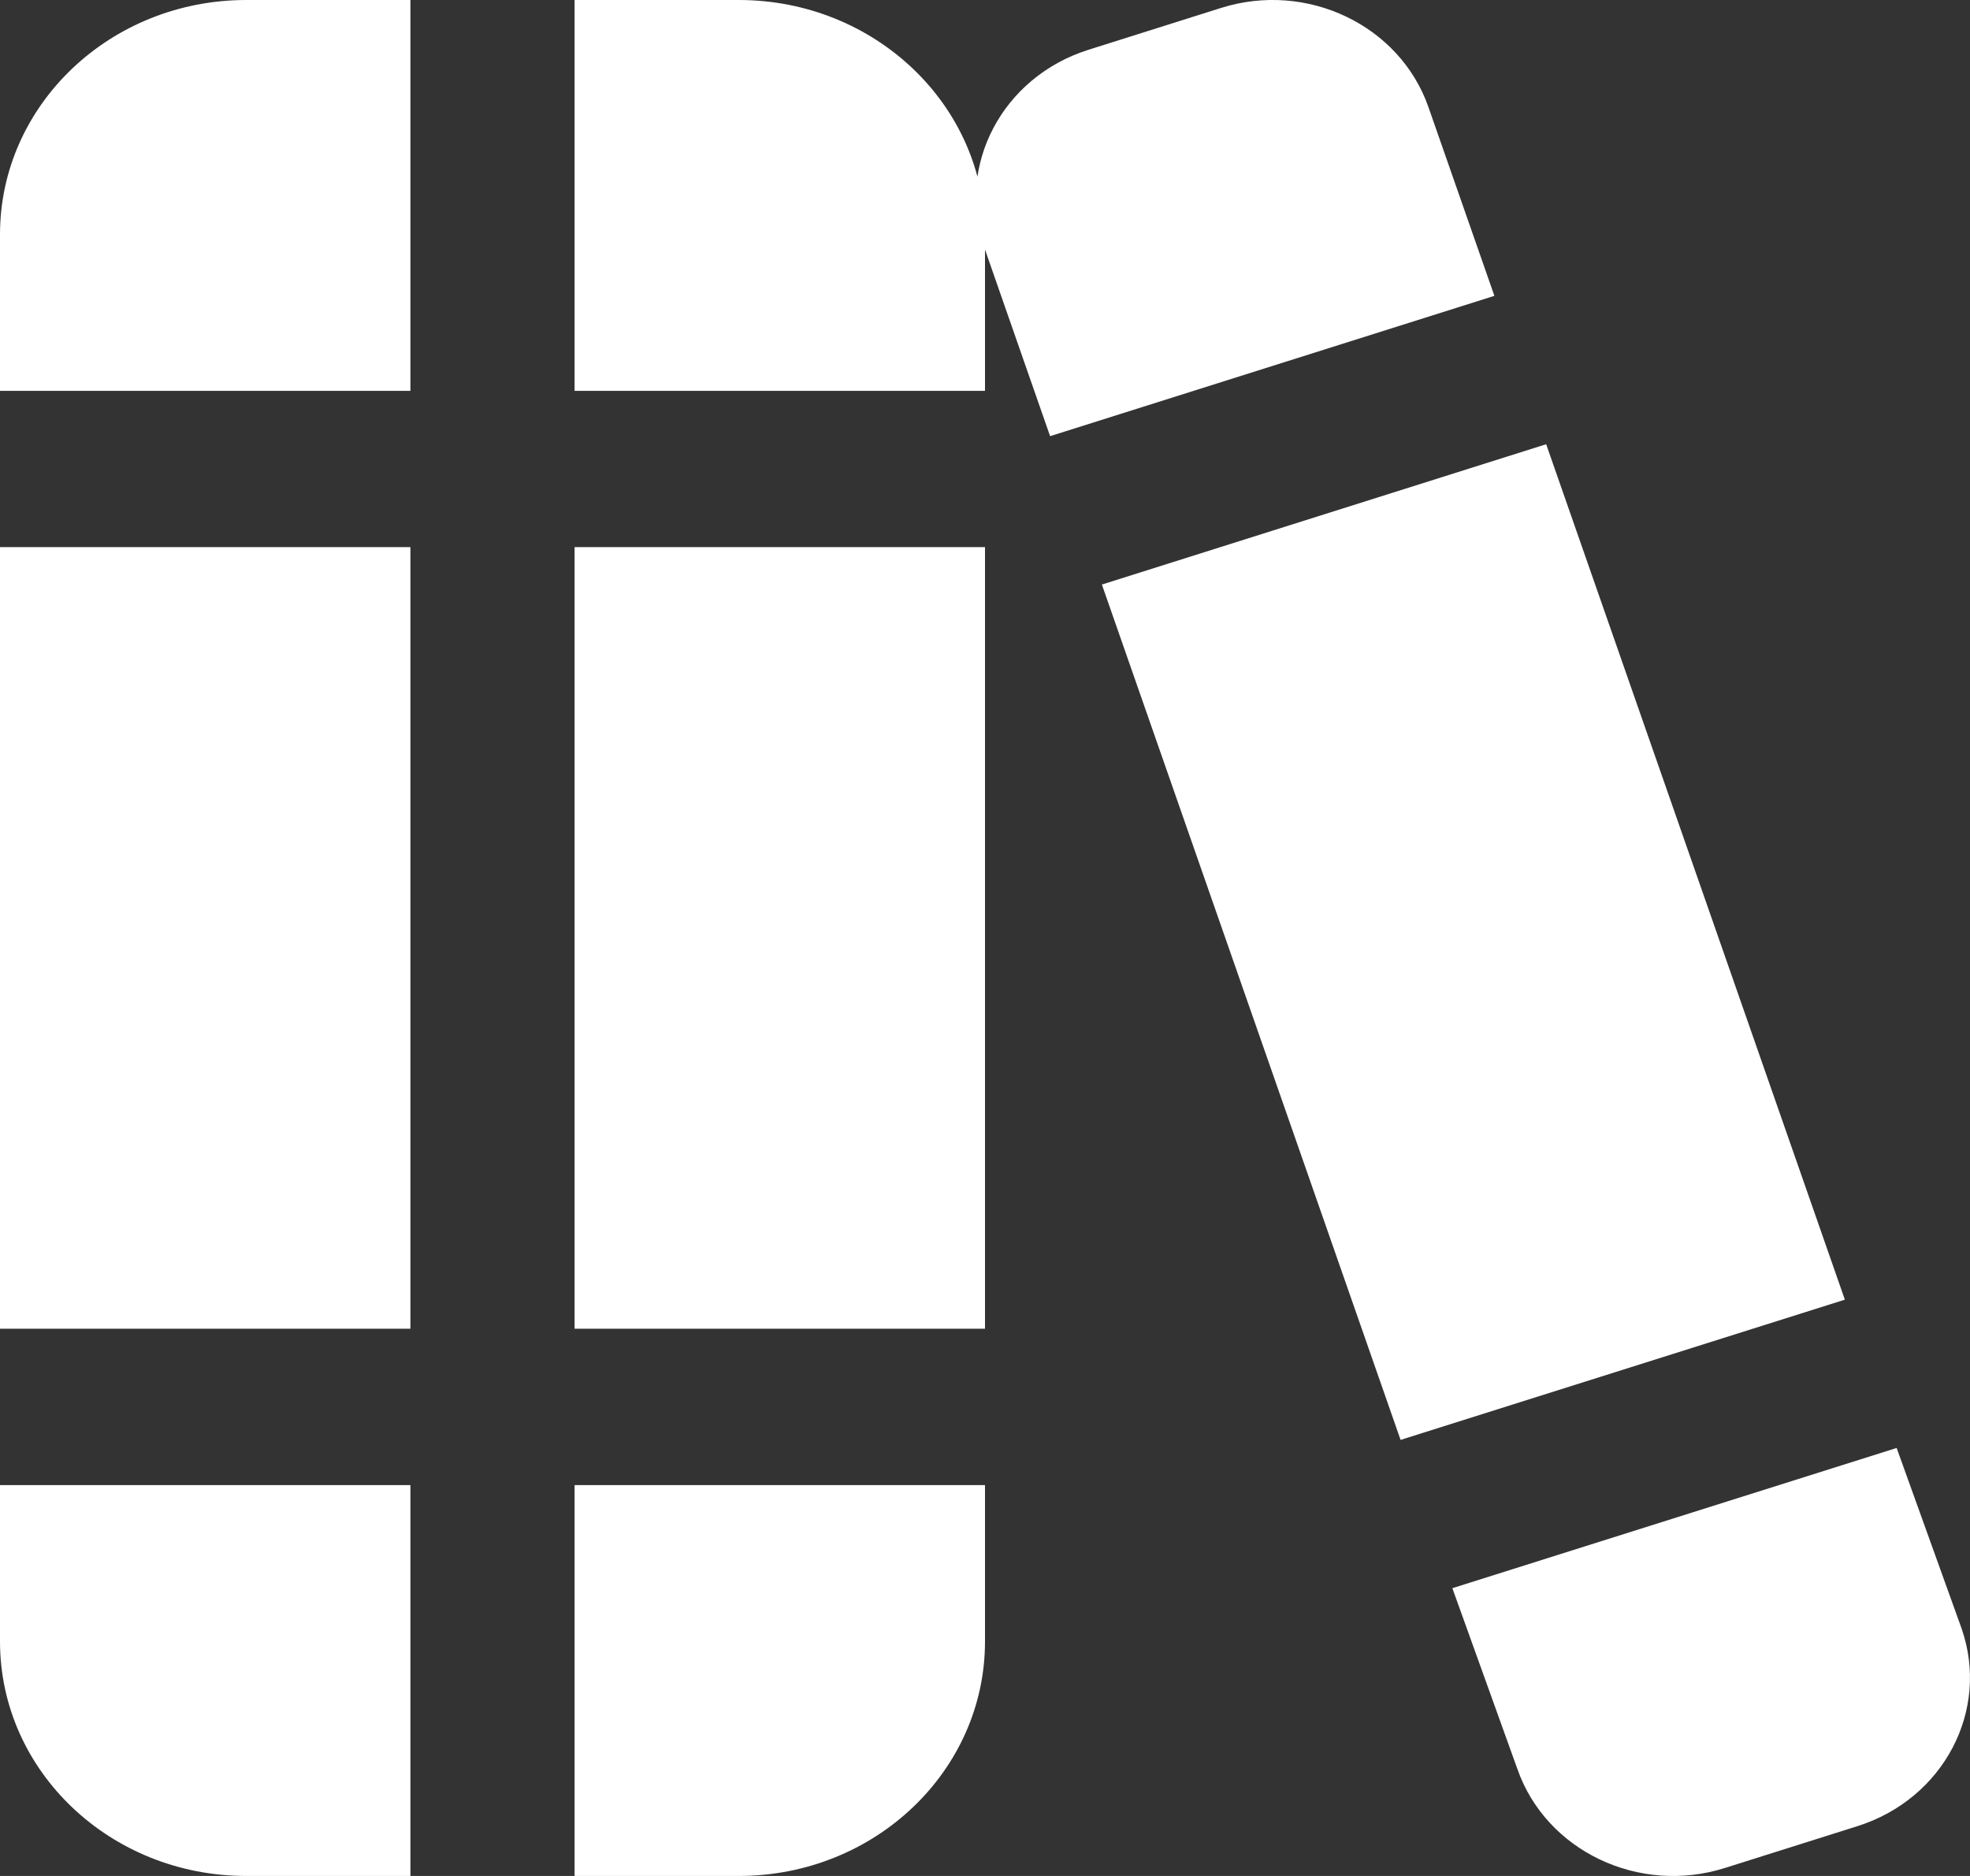 <svg xmlns="http://www.w3.org/2000/svg" width="21" height="20" viewBox="0 0 21 20" fill="none"><rect x="0" y="0" width="21" height="20" fill="#333333" stroke="none"/><path d="M0 15.833H4.375V20H2.625C1.175 20 0 18.881 0 17.5V15.833ZM4.375 4.167V0H2.625C1.175 0 0 1.119 0 2.5V4.167H4.375ZM10.5 4.167V2.5C10.5 1.119 9.325 0 7.875 0H6.125V4.167H10.5ZM0 5.833V14.166H4.375V5.833H0ZM6.125 5.833V14.166H10.5V5.833H6.125ZM6.125 20H7.875C9.325 20 10.5 18.881 10.5 17.5V15.833H6.125V20ZM11.746 6.232L14.93 15.351L19.666 13.856L16.482 4.736L11.746 6.232ZM15.482 16.932L16.175 18.859C16.48 19.732 17.47 20.205 18.387 19.915L19.8 19.469C20.718 19.179 21.215 18.235 20.91 17.361L20.218 15.437L15.482 16.932ZM11.194 4.65L15.93 3.154L15.227 1.142C14.922 0.269 13.932 -0.205 13.015 0.085L11.602 0.531C10.685 0.821 10.188 1.764 10.492 2.638L11.194 4.65Z" fill="white"></path></svg>